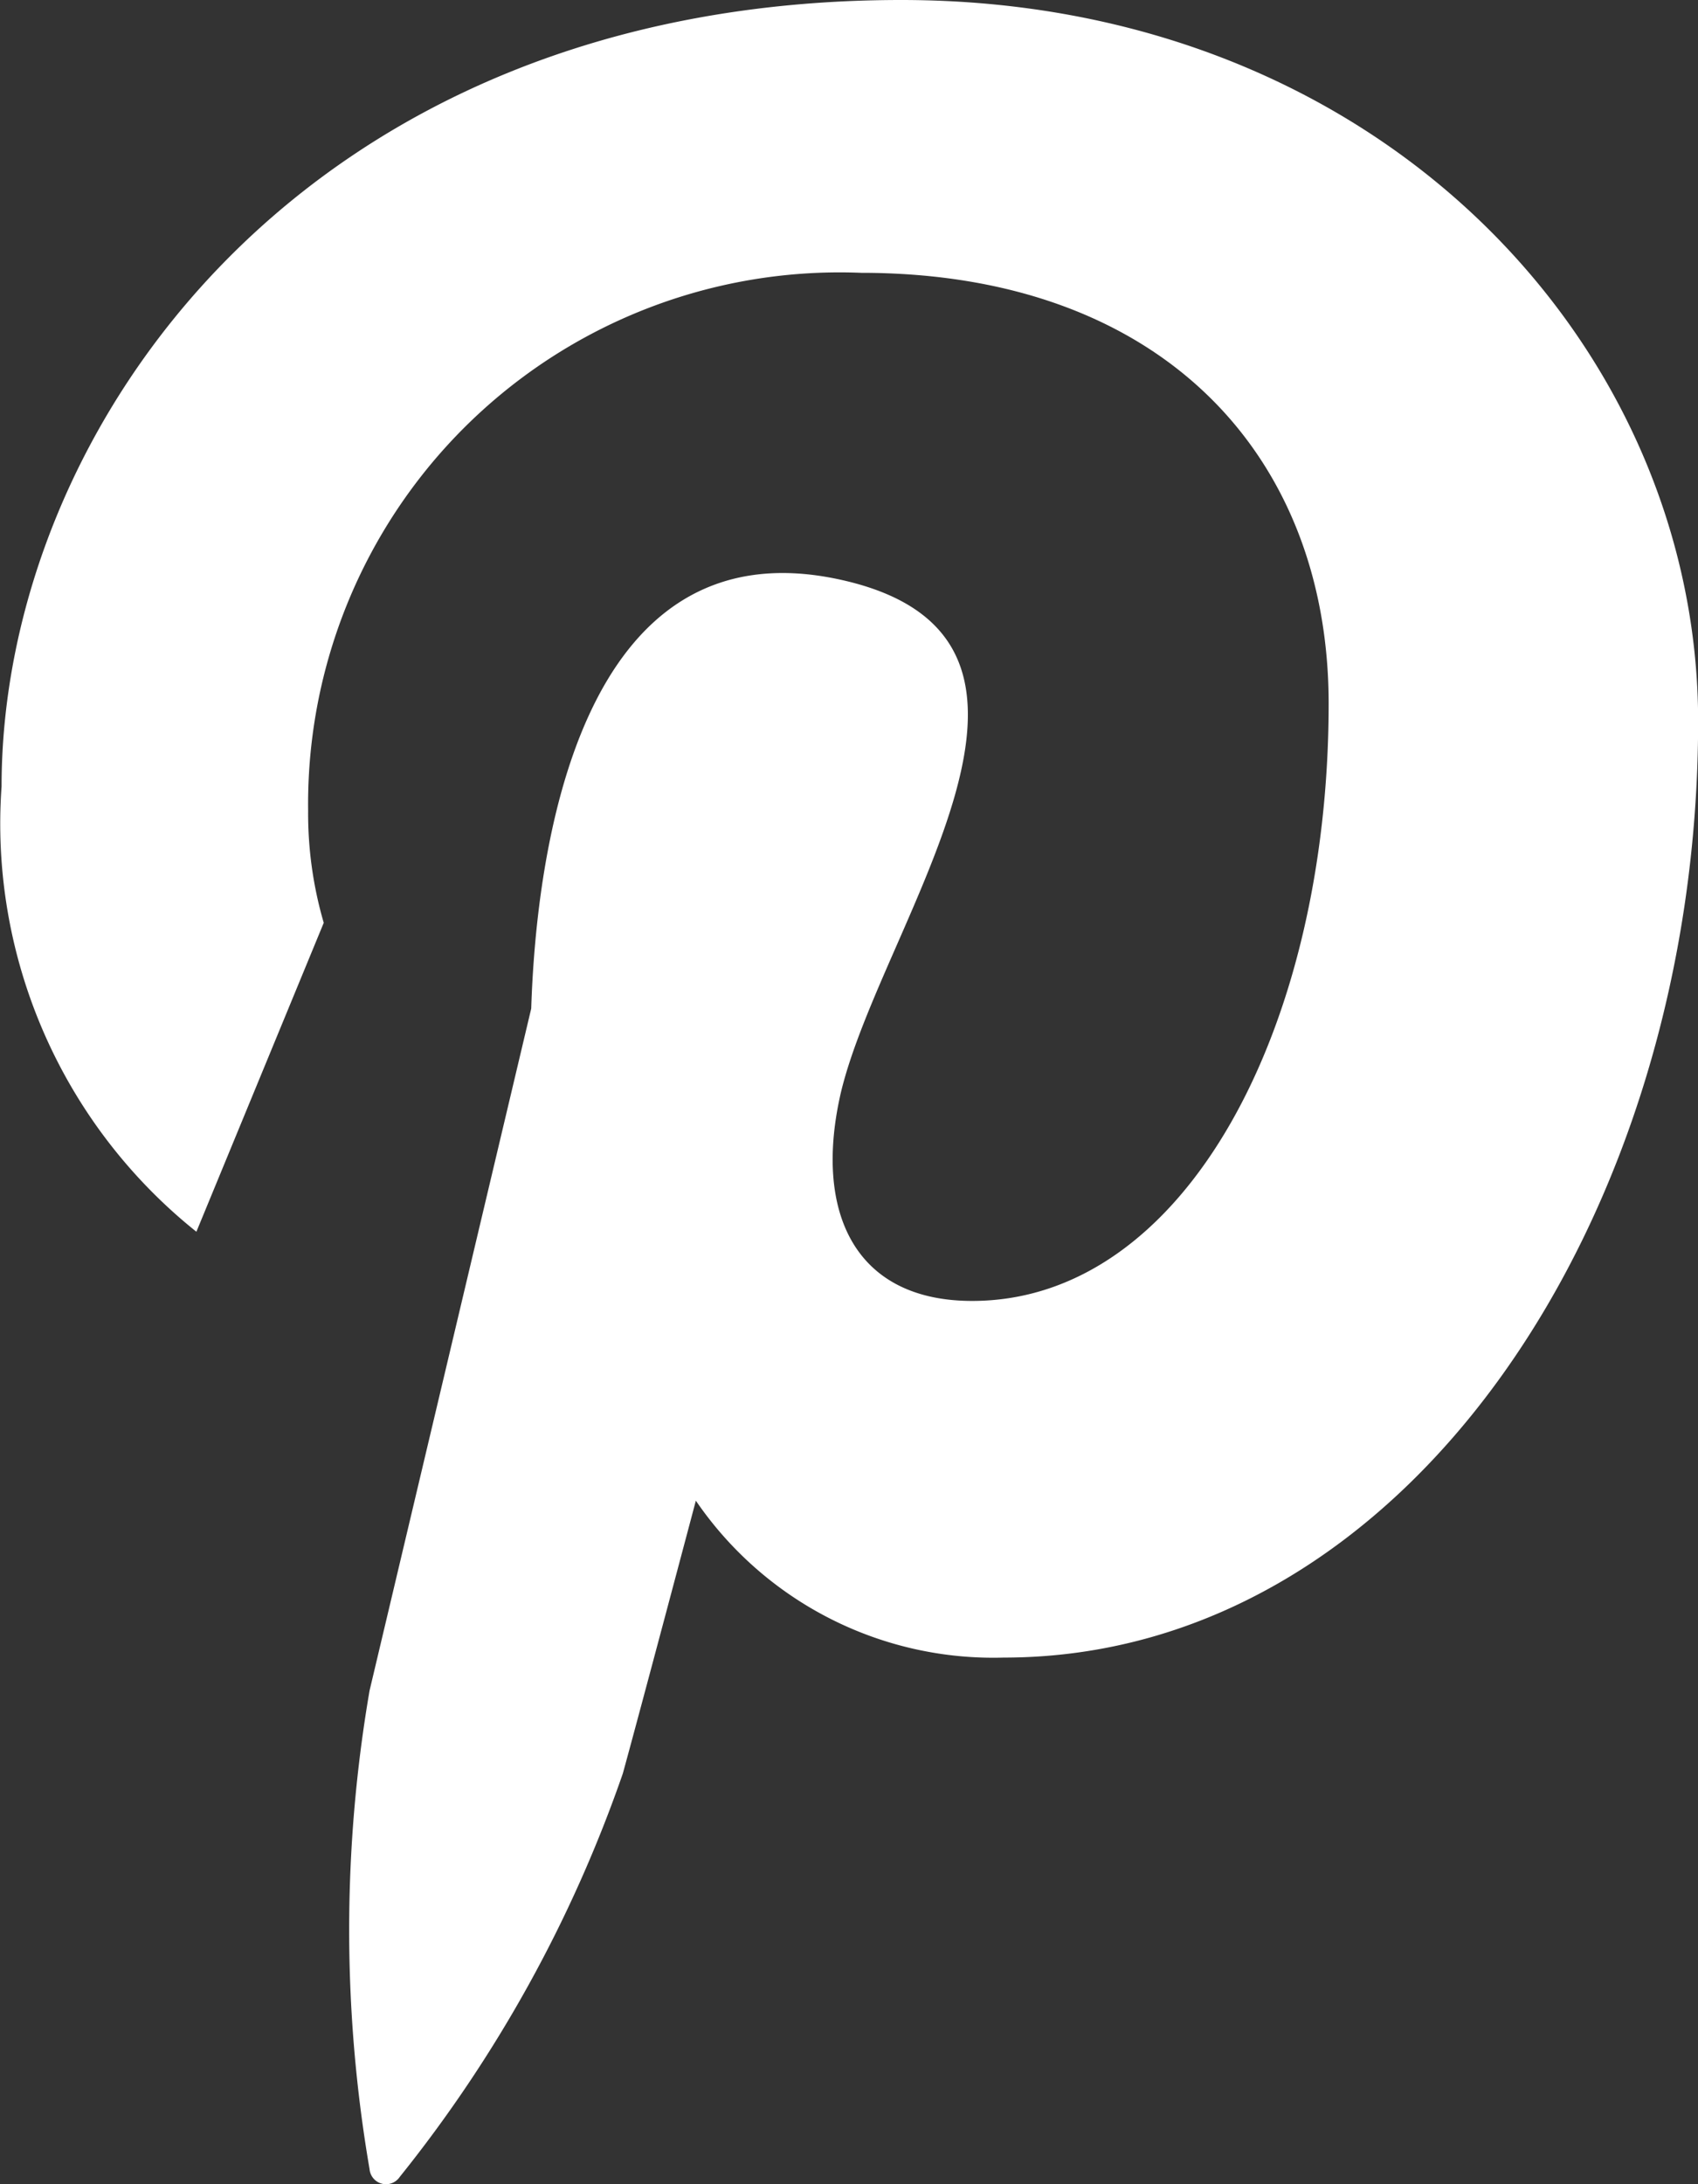 <svg xmlns="http://www.w3.org/2000/svg" width="25.878" height="33.272" viewBox="0 0 25.878 33.272">
  <rect x="0" y="0" width="25.878" height="33.272" fill="#333333" stroke="none"/>
  <path id="social-pinterest" d="M8.21,14.857a5.937,5.937,0,0,1-.238-1.707A8.1,8.1,0,0,1,16.4,4.956c4.6,0,7.125,2.805,7.125,6.561,0,4.928-2.182,9.1-5.433,9.1-1.8,0-2.42-1.366-2-3.177.623-2.6,4.023-6.917,0-7.808s-4.646,4.216-4.72,6.531L8.908,26.554a21.538,21.538,0,0,0,0,7.288.252.252,0,0,0,.46.119,20.559,20.559,0,0,0,3.4-6.145c.238-.861,1.113-4.156,1.113-4.156a5.492,5.492,0,0,0,4.691,2.39c6.16,0,10.584-6.739,10.584-14.265C29.155,6.1,24.33.8,17.012.8,7.9.8,3.3,7.331,3.3,12.779a7.956,7.956,0,0,0,2.969,6.784Z" transform="translate(-3.276 -0.8)" fill="#fff"/>
</svg>
